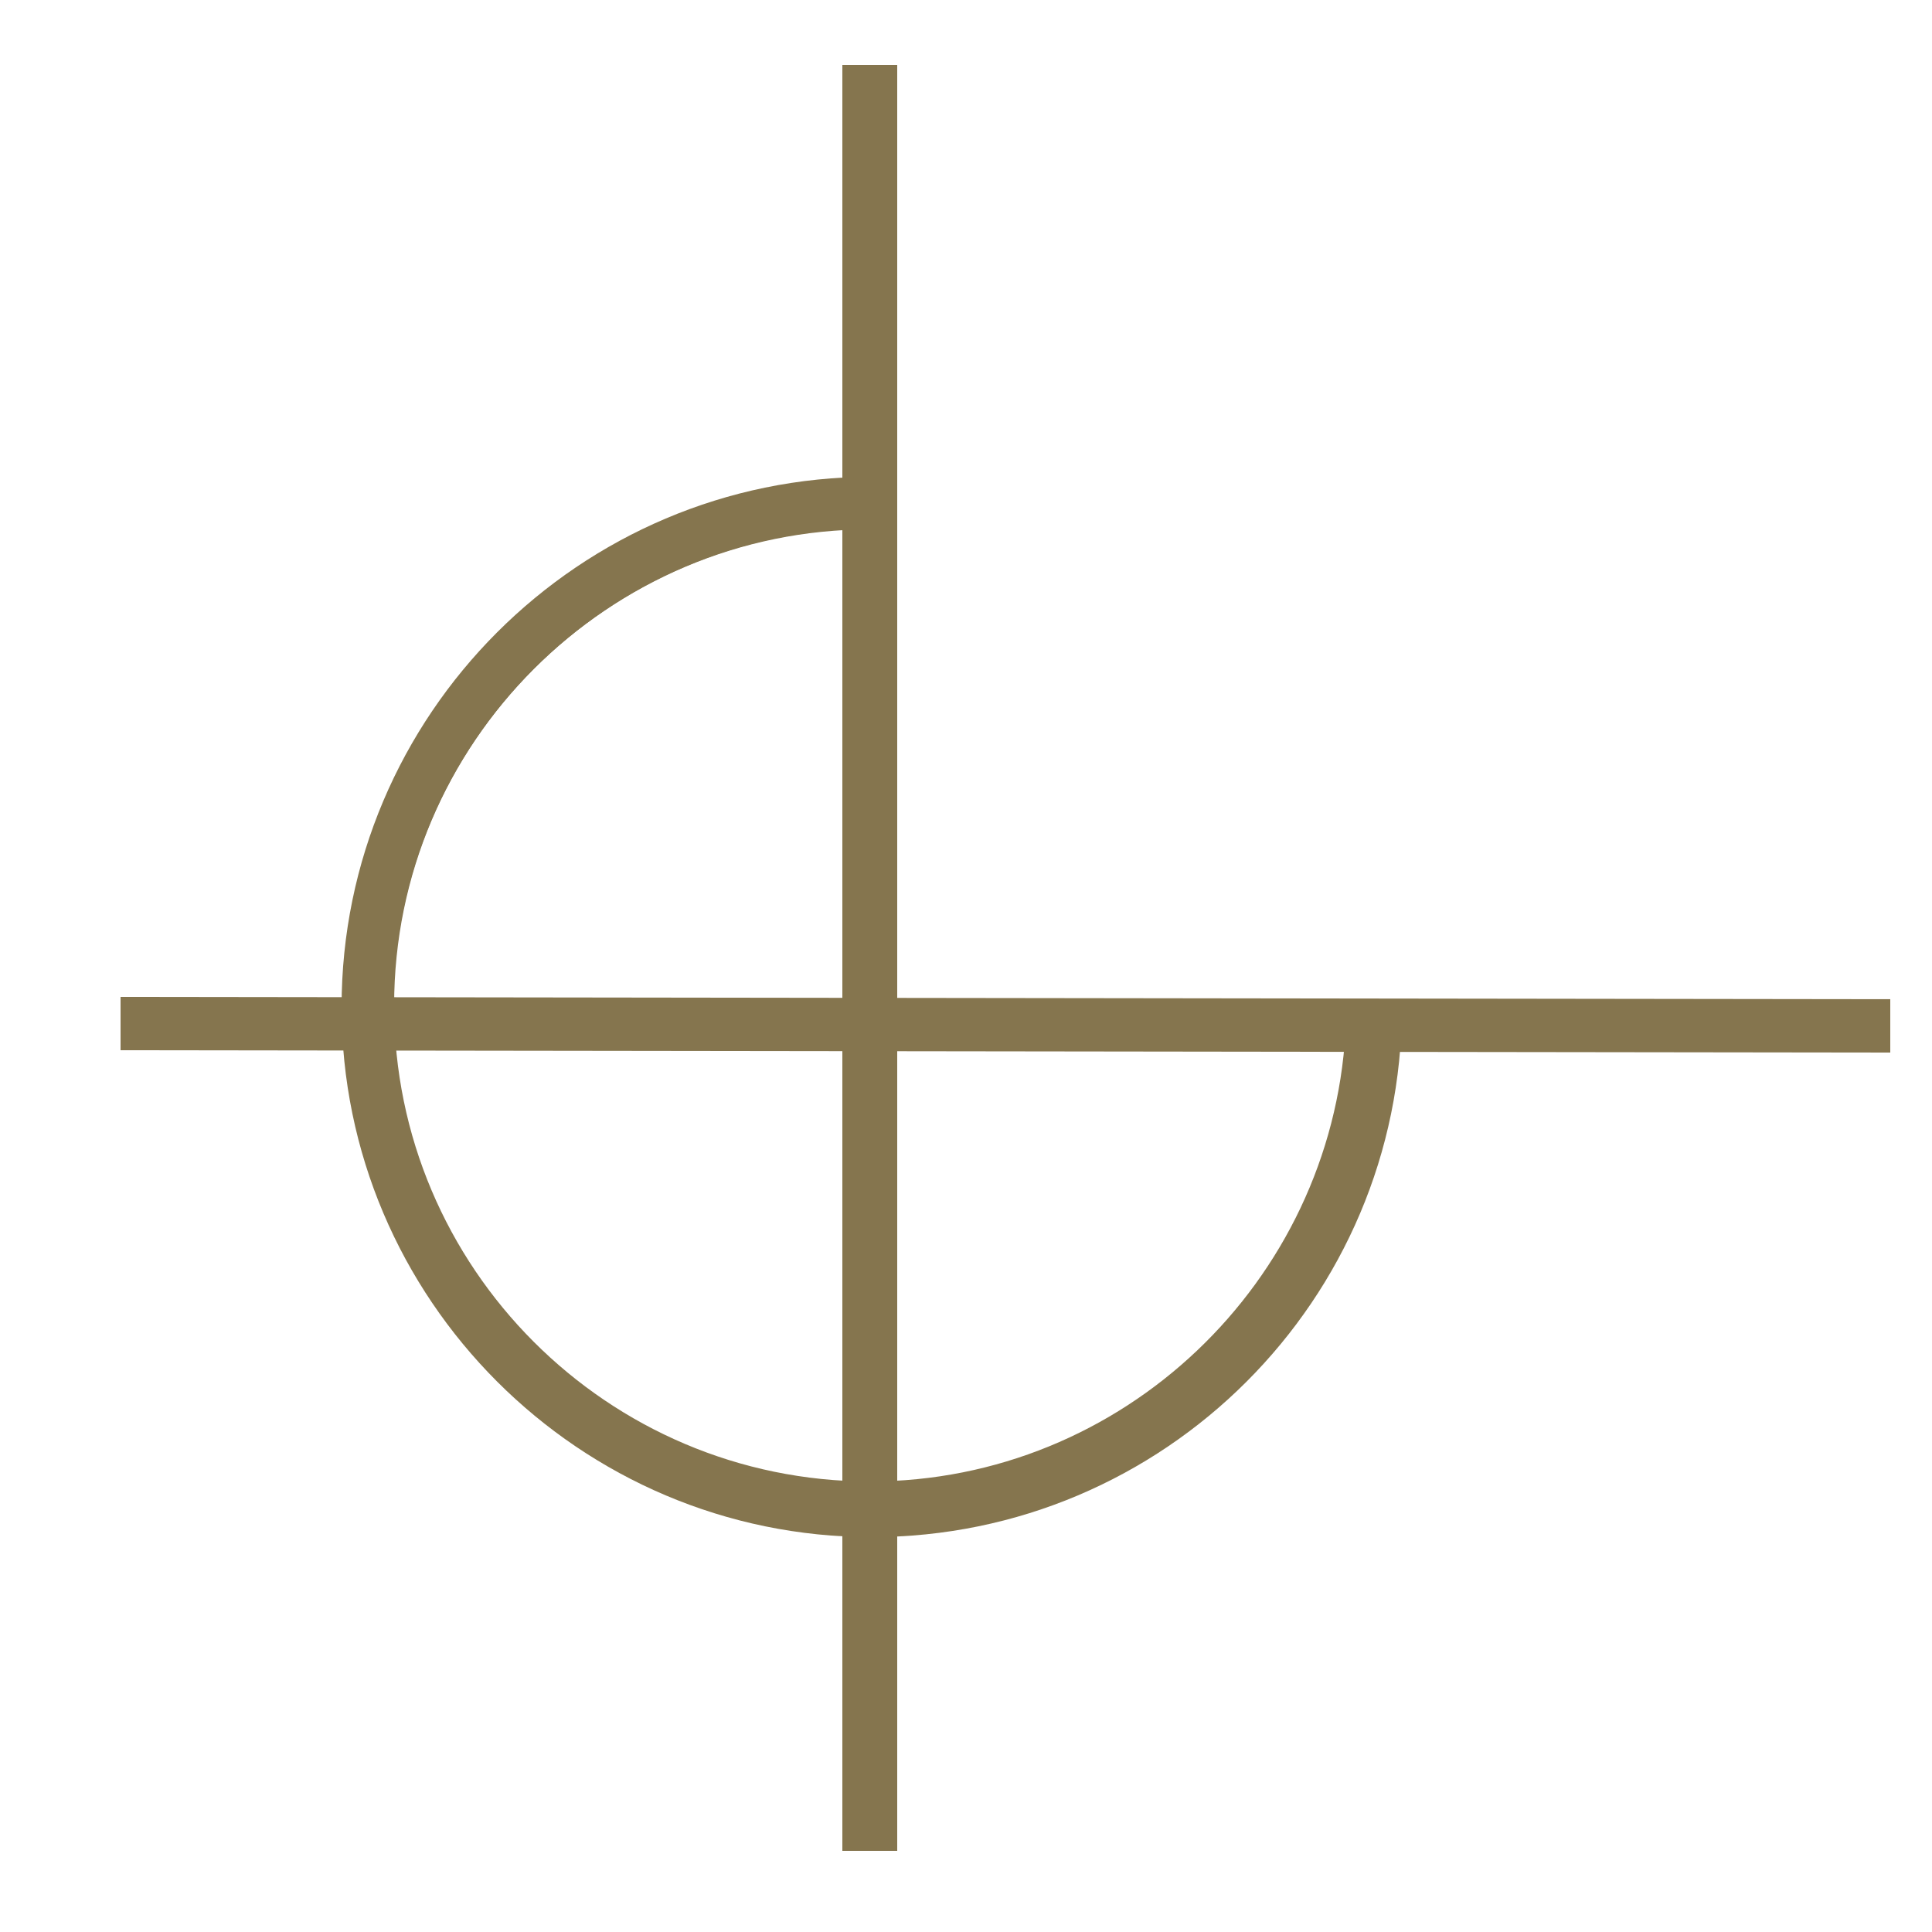 <?xml version="1.0" encoding="utf-8"?>
<!-- Generator: Adobe Illustrator 27.2.0, SVG Export Plug-In . SVG Version: 6.00 Build 0)  -->
<svg version="1.1" id="Layer_1" xmlns="http://www.w3.org/2000/svg" xmlns:xlink="http://www.w3.org/1999/xlink" x="0px" y="0px"
	 viewBox="0 0 250 250" style="enable-background:new 0 0 250 250;" xml:space="preserve">
<style type="text/css">
	.st0{fill:#85754E;}
	.st1{clip-path:url(#SVGID_00000126291760156638551710000001866001748271192722_);fill:#85754E;}
</style>
<rect x="109" y="8.4" class="st0" width="7.1" height="231.1"/>
<g>
	<defs>
		<rect id="SVGID_1_" x="-459.4" y="-139.8" width="1811.2" height="603.7"/>
	</defs>
	<clipPath id="SVGID_00000055679219266710219980000017170974879603915156_">
		<use xlink:href="#SVGID_1_"  style="overflow:visible;"/>
	</clipPath>
	<path style="clip-path:url(#SVGID_00000055679219266710219980000017170974879603915156_);fill:#85754E;" d="M112.8,198.9
		c-37.8,0-68.6-30.8-68.6-68.6c0-37.8,30.8-68.6,68.6-68.6v6.7c-34.1,0-61.9,27.8-61.9,61.9c0,34.1,27.8,61.9,61.9,61.9
		c34.1,0,61.9-27.8,61.9-61.9h6.7C181.4,168.2,150.6,198.9,112.8,198.9"/>
</g>
<polygon class="st0" points="244.6,136.2 15.6,135.9 15.6,129 244.6,129.3 "/>
<path class="st0" d="M174.1,133.6c-1.9,32.3-28.8,58.1-61.5,58.1c-34,0-61.6-27.7-61.6-61.6c0-34,27.7-61.6,61.6-61.6
	c0.7,0,1.4,0.1,2.2,0.1c-0.2-1.7-0.3-3.4-0.1-5.1c-0.7,0-1.3-0.1-2-0.1c-36.8,0-66.8,29.9-66.8,66.8c0,36.8,29.9,66.8,66.8,66.8
	c35.3,0,64.3-27.5,66.6-62.2C177.3,134.4,175.7,134.1,174.1,133.6z"/>
</svg>
